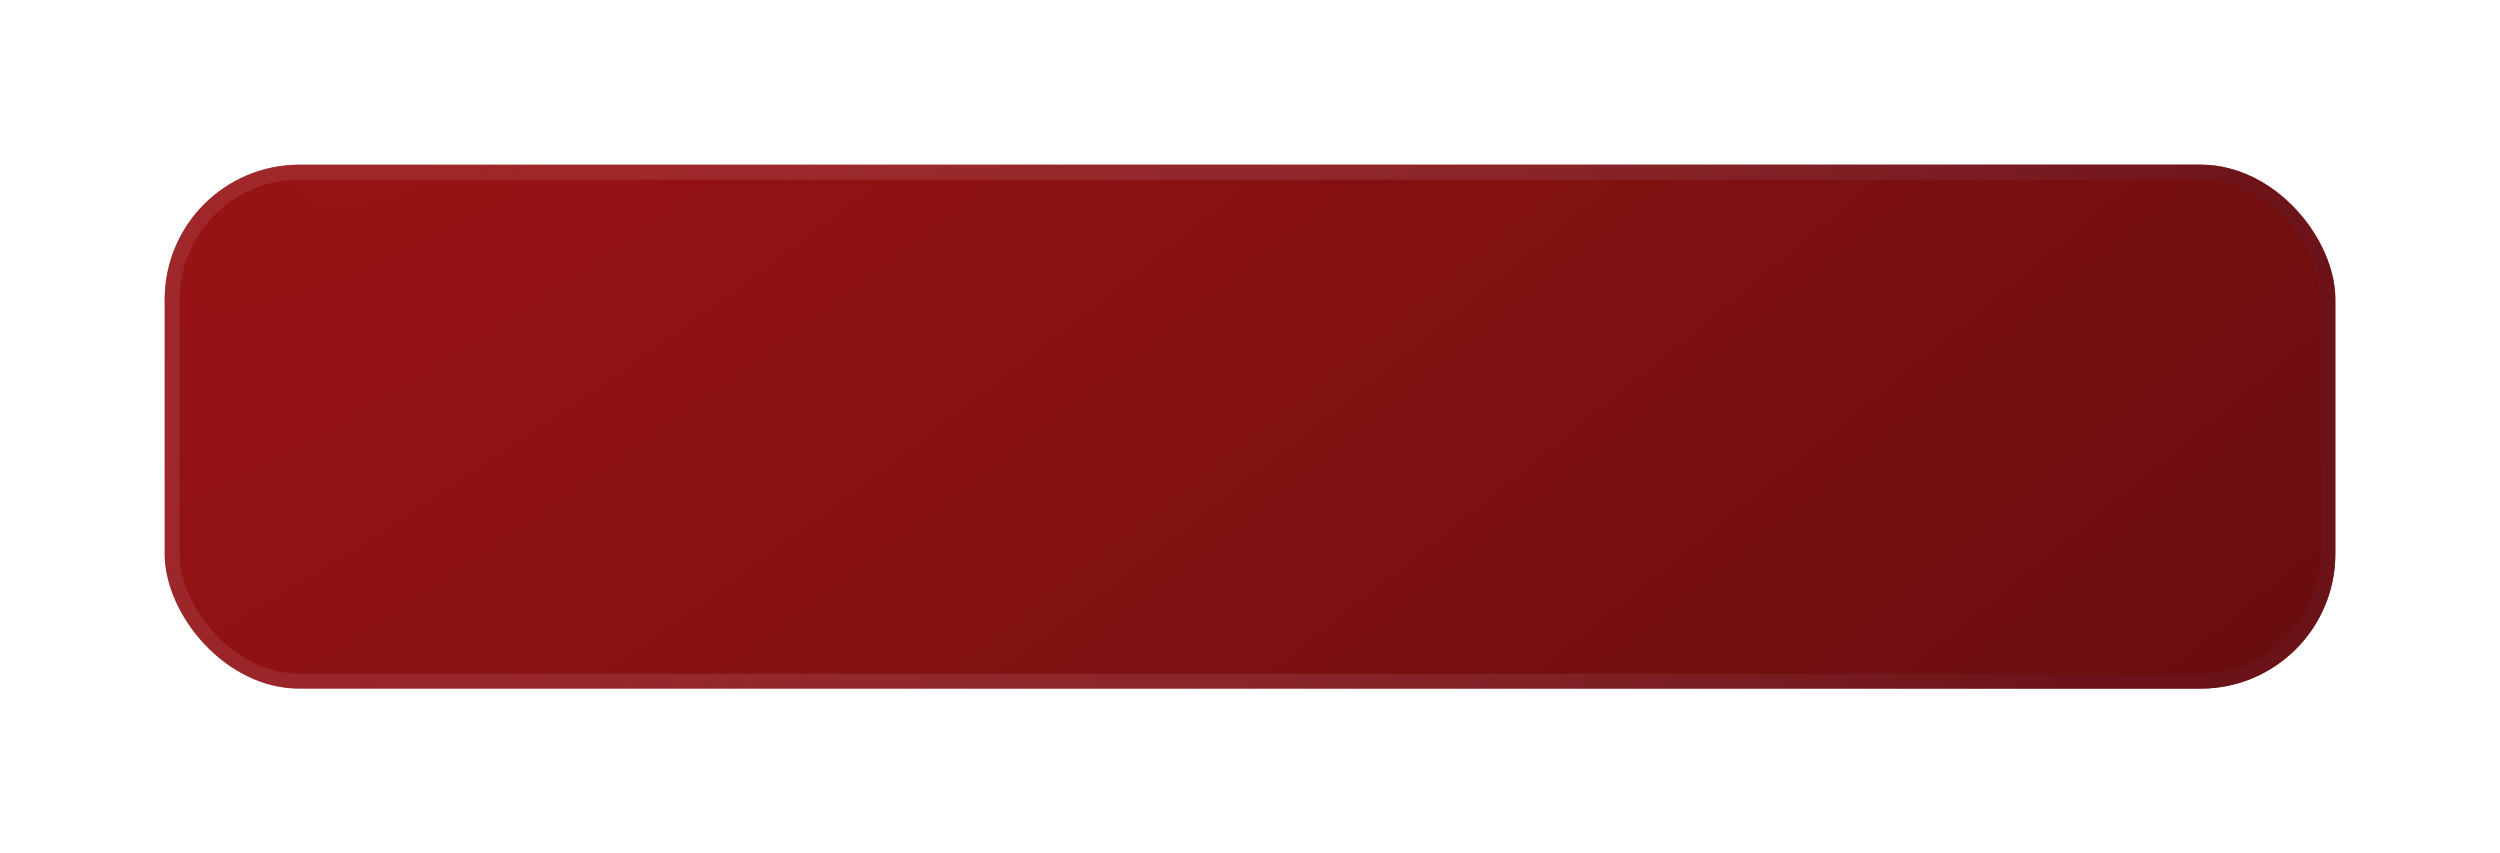 <?xml version="1.0" encoding="UTF-8"?> <svg xmlns="http://www.w3.org/2000/svg" width="167" height="57" viewBox="0 0 167 57" fill="none"> <g filter="url(#filter0_d_956_341)"> <rect x="11" y="11" width="145" height="35" rx="9" fill="url(#paint0_radial_956_341)"></rect> <rect x="11.5" y="11.5" width="144" height="34" rx="8.5" stroke="url(#paint1_radial_956_341)"></rect> </g> <defs> <filter id="filter0_d_956_341" x="0" y="0" width="167" height="57" filterUnits="userSpaceOnUse" color-interpolation-filters="sRGB"> <feFlood flood-opacity="0" result="BackgroundImageFix"></feFlood> <feColorMatrix in="SourceAlpha" type="matrix" values="0 0 0 0 0 0 0 0 0 0 0 0 0 0 0 0 0 0 127 0" result="hardAlpha"></feColorMatrix> <feOffset></feOffset> <feGaussianBlur stdDeviation="5.5"></feGaussianBlur> <feComposite in2="hardAlpha" operator="out"></feComposite> <feColorMatrix type="matrix" values="0 0 0 0 0.808 0 0 0 0 0.082 0 0 0 0 0.139 0 0 0 0.55 0"></feColorMatrix> <feBlend mode="normal" in2="BackgroundImageFix" result="effect1_dropShadow_956_341"></feBlend> <feBlend mode="normal" in="SourceGraphic" in2="effect1_dropShadow_956_341" result="shape"></feBlend> </filter> <radialGradient id="paint0_radial_956_341" cx="0" cy="0" r="1" gradientUnits="userSpaceOnUse" gradientTransform="translate(47.123 -8.508) rotate(52.259) scale(108.472 495.152)"> <stop stop-color="#9A1415"></stop> <stop offset="1" stop-color="#690D0E"></stop> </radialGradient> <radialGradient id="paint1_radial_956_341" cx="0" cy="0" r="1" gradientUnits="userSpaceOnUse" gradientTransform="translate(32.114 6.697) rotate(21.909) scale(113.789 581.712)"> <stop stop-color="#C2656C" stop-opacity="0.22"></stop> <stop offset="1" stop-color="#6B151C" stop-opacity="0.76"></stop> </radialGradient> </defs> </svg> 